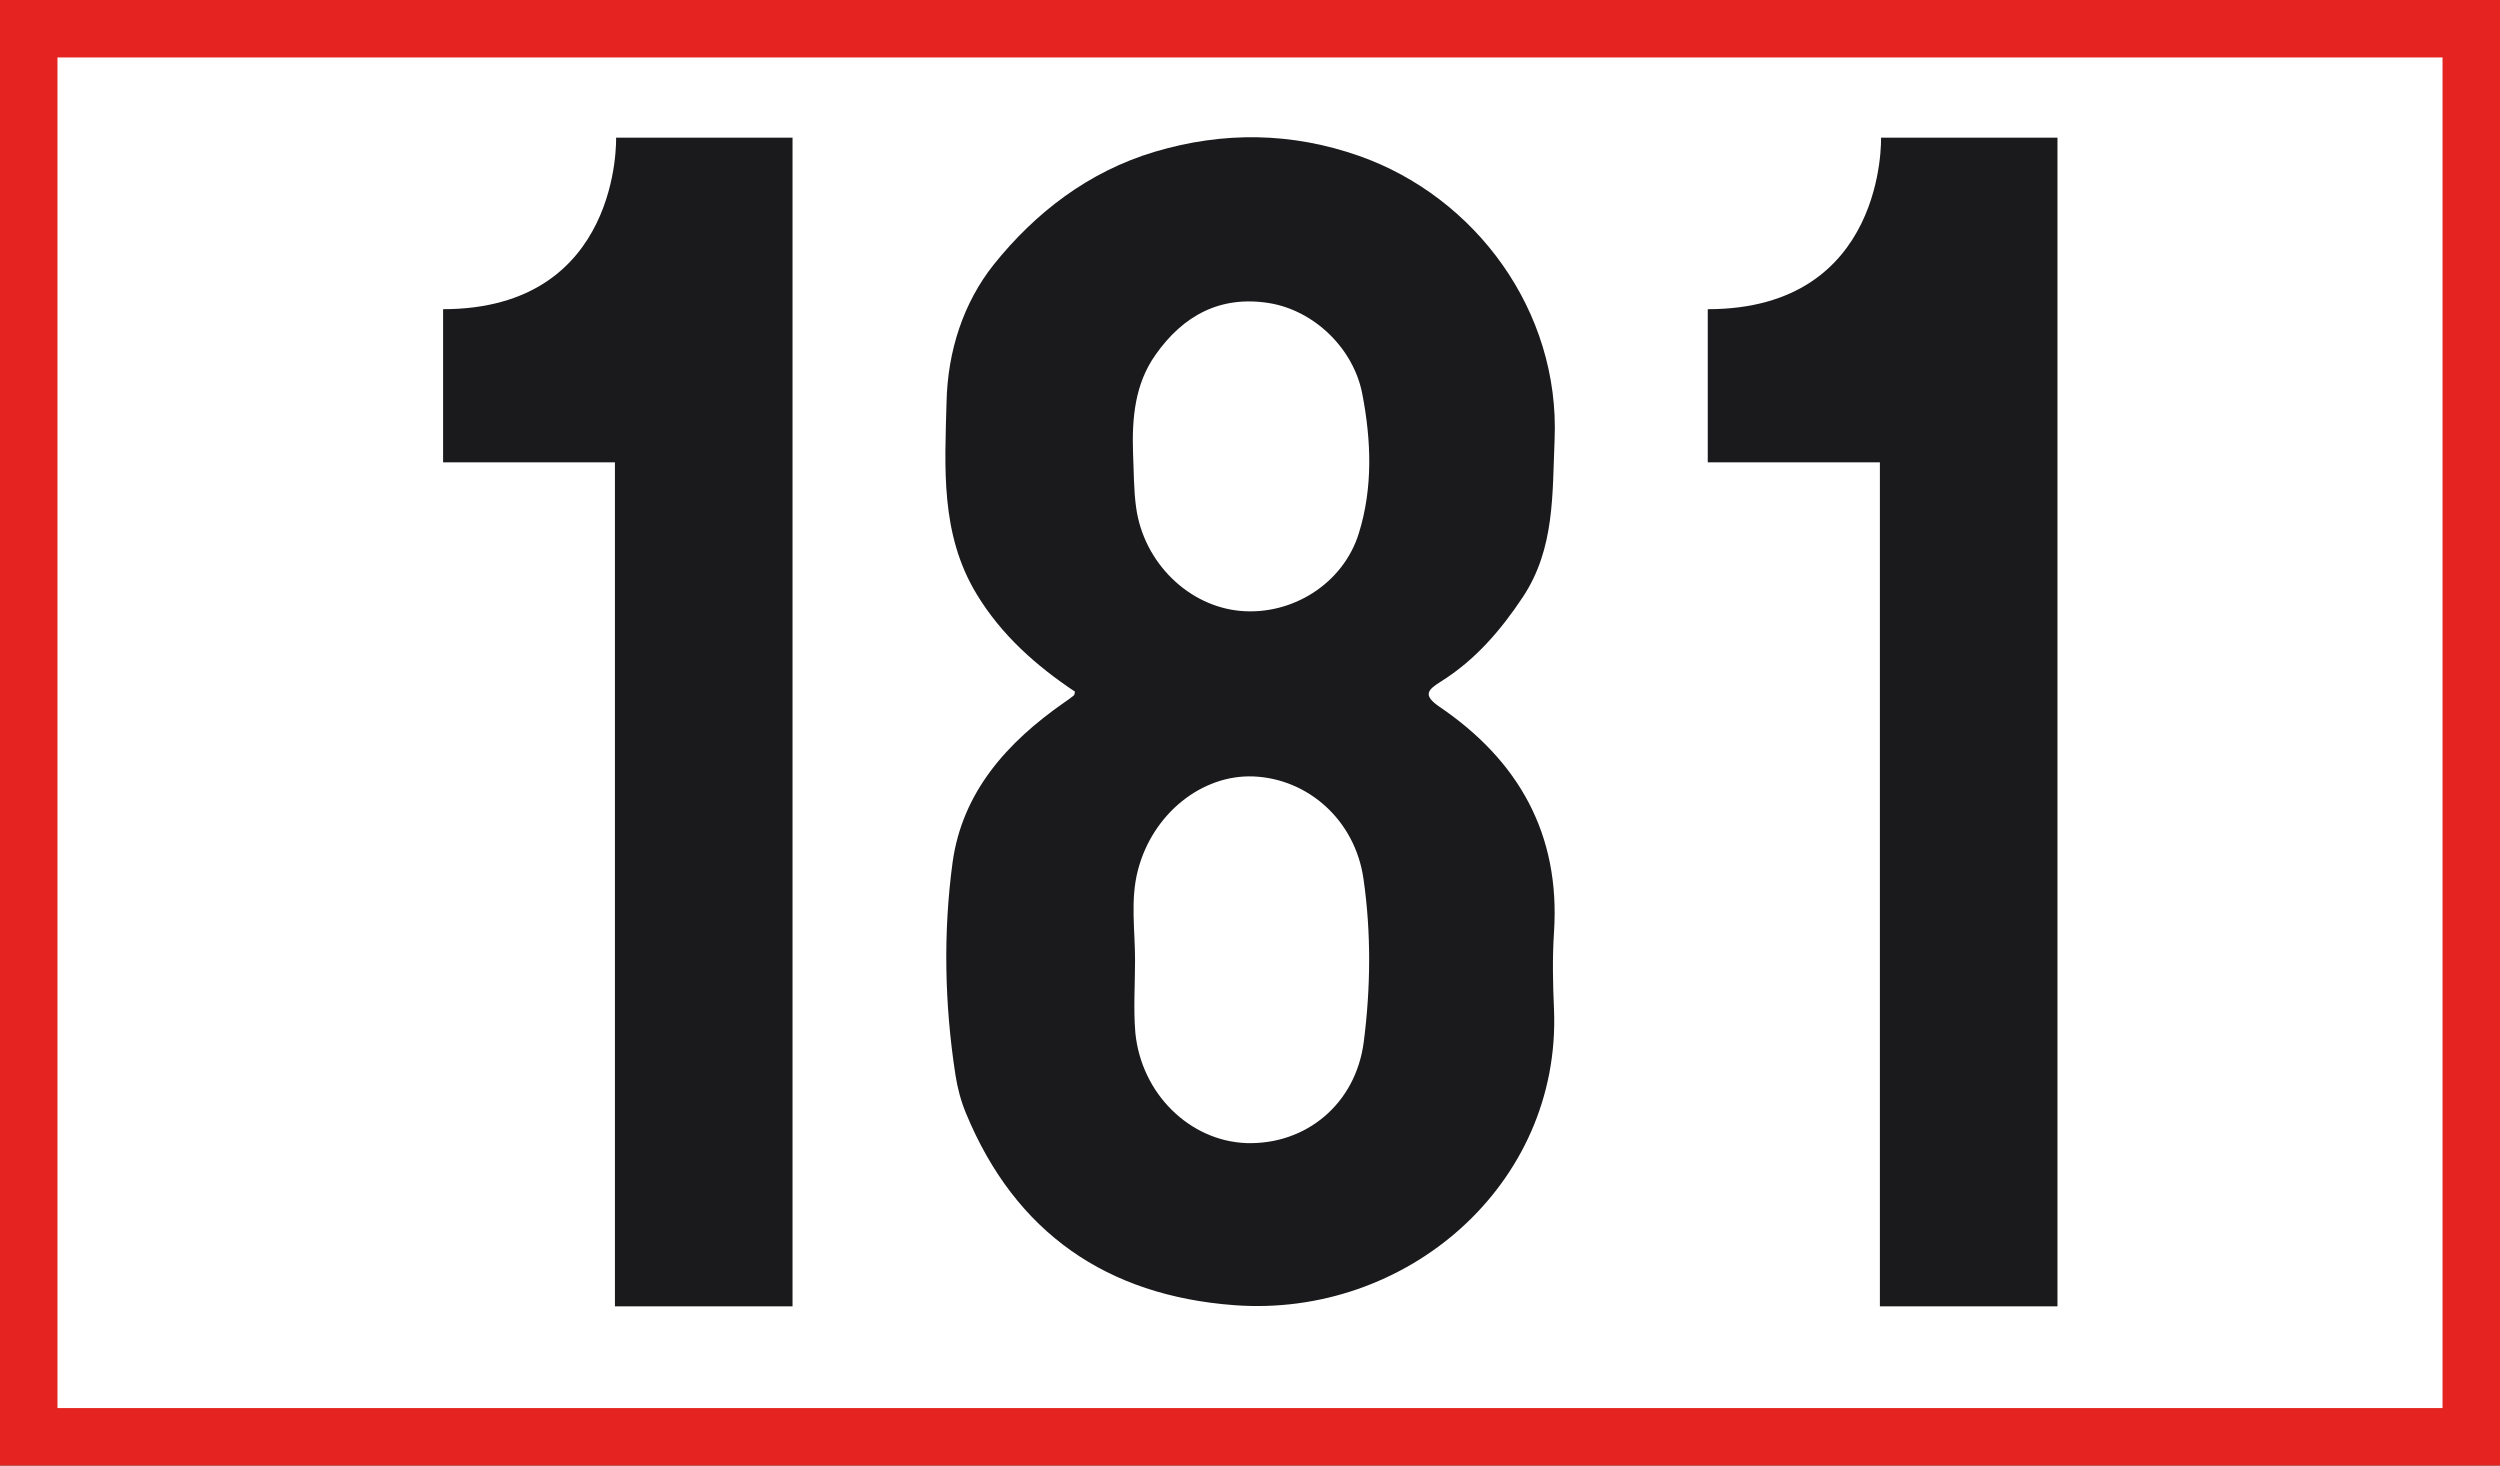 <?xml version="1.0" encoding="utf-8"?>
<!-- Generator: Adobe Illustrator 24.1.1, SVG Export Plug-In . SVG Version: 6.00 Build 0)  -->
<svg version="1.1" id="Warstwa_1" xmlns="http://www.w3.org/2000/svg" xmlns:xlink="http://www.w3.org/1999/xlink" x="0px" y="0px"
	 viewBox="0 0 87 51" style="enable-background:new 0 0 87 51;" xml:space="preserve">
<rect x="0" y="0" width="87" height="51" fill="#333333" stroke="none"/>
<style type="text/css">
	.st0{fill:#FFFFFF;}
	.st1{fill:#E52421;}
	.st2{fill:#1A191B;}
</style>
<g>
	<rect x="1" y="1" class="st0" width="85" height="49"/>
	<path class="st1" d="M85,2v47H2V2H85 M87,0H0v51h87V0L87,0z"/>
</g>
<g>
	<path class="st2" d="M15.41,10.76c6.22,0,6.03-5.97,6.03-5.97h6.14v40.67H21.4V16.09h-5.98V10.76z"/>
	<path class="st2" d="M32.94,13.98c0.04-1.77,0.59-3.45,1.64-4.77c1.45-1.81,3.3-3.24,5.61-3.93c2.39-0.71,4.76-0.68,7.12,0.15
		c4.04,1.43,6.98,5.39,6.79,9.87c-0.08,1.9,0.01,3.79-1.1,5.47c-0.77,1.16-1.66,2.2-2.86,2.95c-0.46,0.29-0.64,0.47-0.04,0.88
		c2.75,1.87,4.2,4.43,3.98,7.83c-0.06,0.9-0.04,1.81,0,2.71c0.24,6.09-5.14,10.73-11.13,10.28c-4.42-0.33-7.61-2.51-9.33-6.67
		c-0.18-0.43-0.3-0.89-0.37-1.34c-0.38-2.46-0.43-4.95-0.1-7.4c0.34-2.45,1.9-4.18,3.88-5.56c0.12-0.08,0.23-0.16,0.34-0.25
		c0.02-0.01,0.02-0.05,0.04-0.13c-1.35-0.9-2.56-1.97-3.42-3.39C32.72,18.59,32.88,16.28,32.94,13.98z M43.17,21.26
		c1.8,0.16,3.58-0.95,4.12-2.71c0.49-1.58,0.43-3.22,0.12-4.83c-0.3-1.59-1.67-2.91-3.23-3.17c-1.71-0.28-3.01,0.43-3.97,1.8
		c-0.72,1.02-0.82,2.21-0.78,3.42c0.03,0.64,0.02,1.28,0.11,1.91C39.81,19.59,41.37,21.1,43.17,21.26z M43.38,39.78
		c2.06,0.06,3.8-1.35,4.08-3.53c0.24-1.87,0.26-3.79-0.01-5.66c-0.29-2.05-1.93-3.49-3.83-3.57c-1.8-0.07-3.51,1.3-4.02,3.26
		c-0.27,1.03-0.1,2.09-0.1,3.13c0,0.84-0.06,1.7,0.01,2.53C39.72,38.07,41.41,39.71,43.38,39.78z"/>
	<path class="st2" d="M59.43,10.76c6.22,0,6.03-5.97,6.03-5.97h6.14v40.67h-6.18V16.09h-5.99V10.76z"/>
</g>
</svg>
